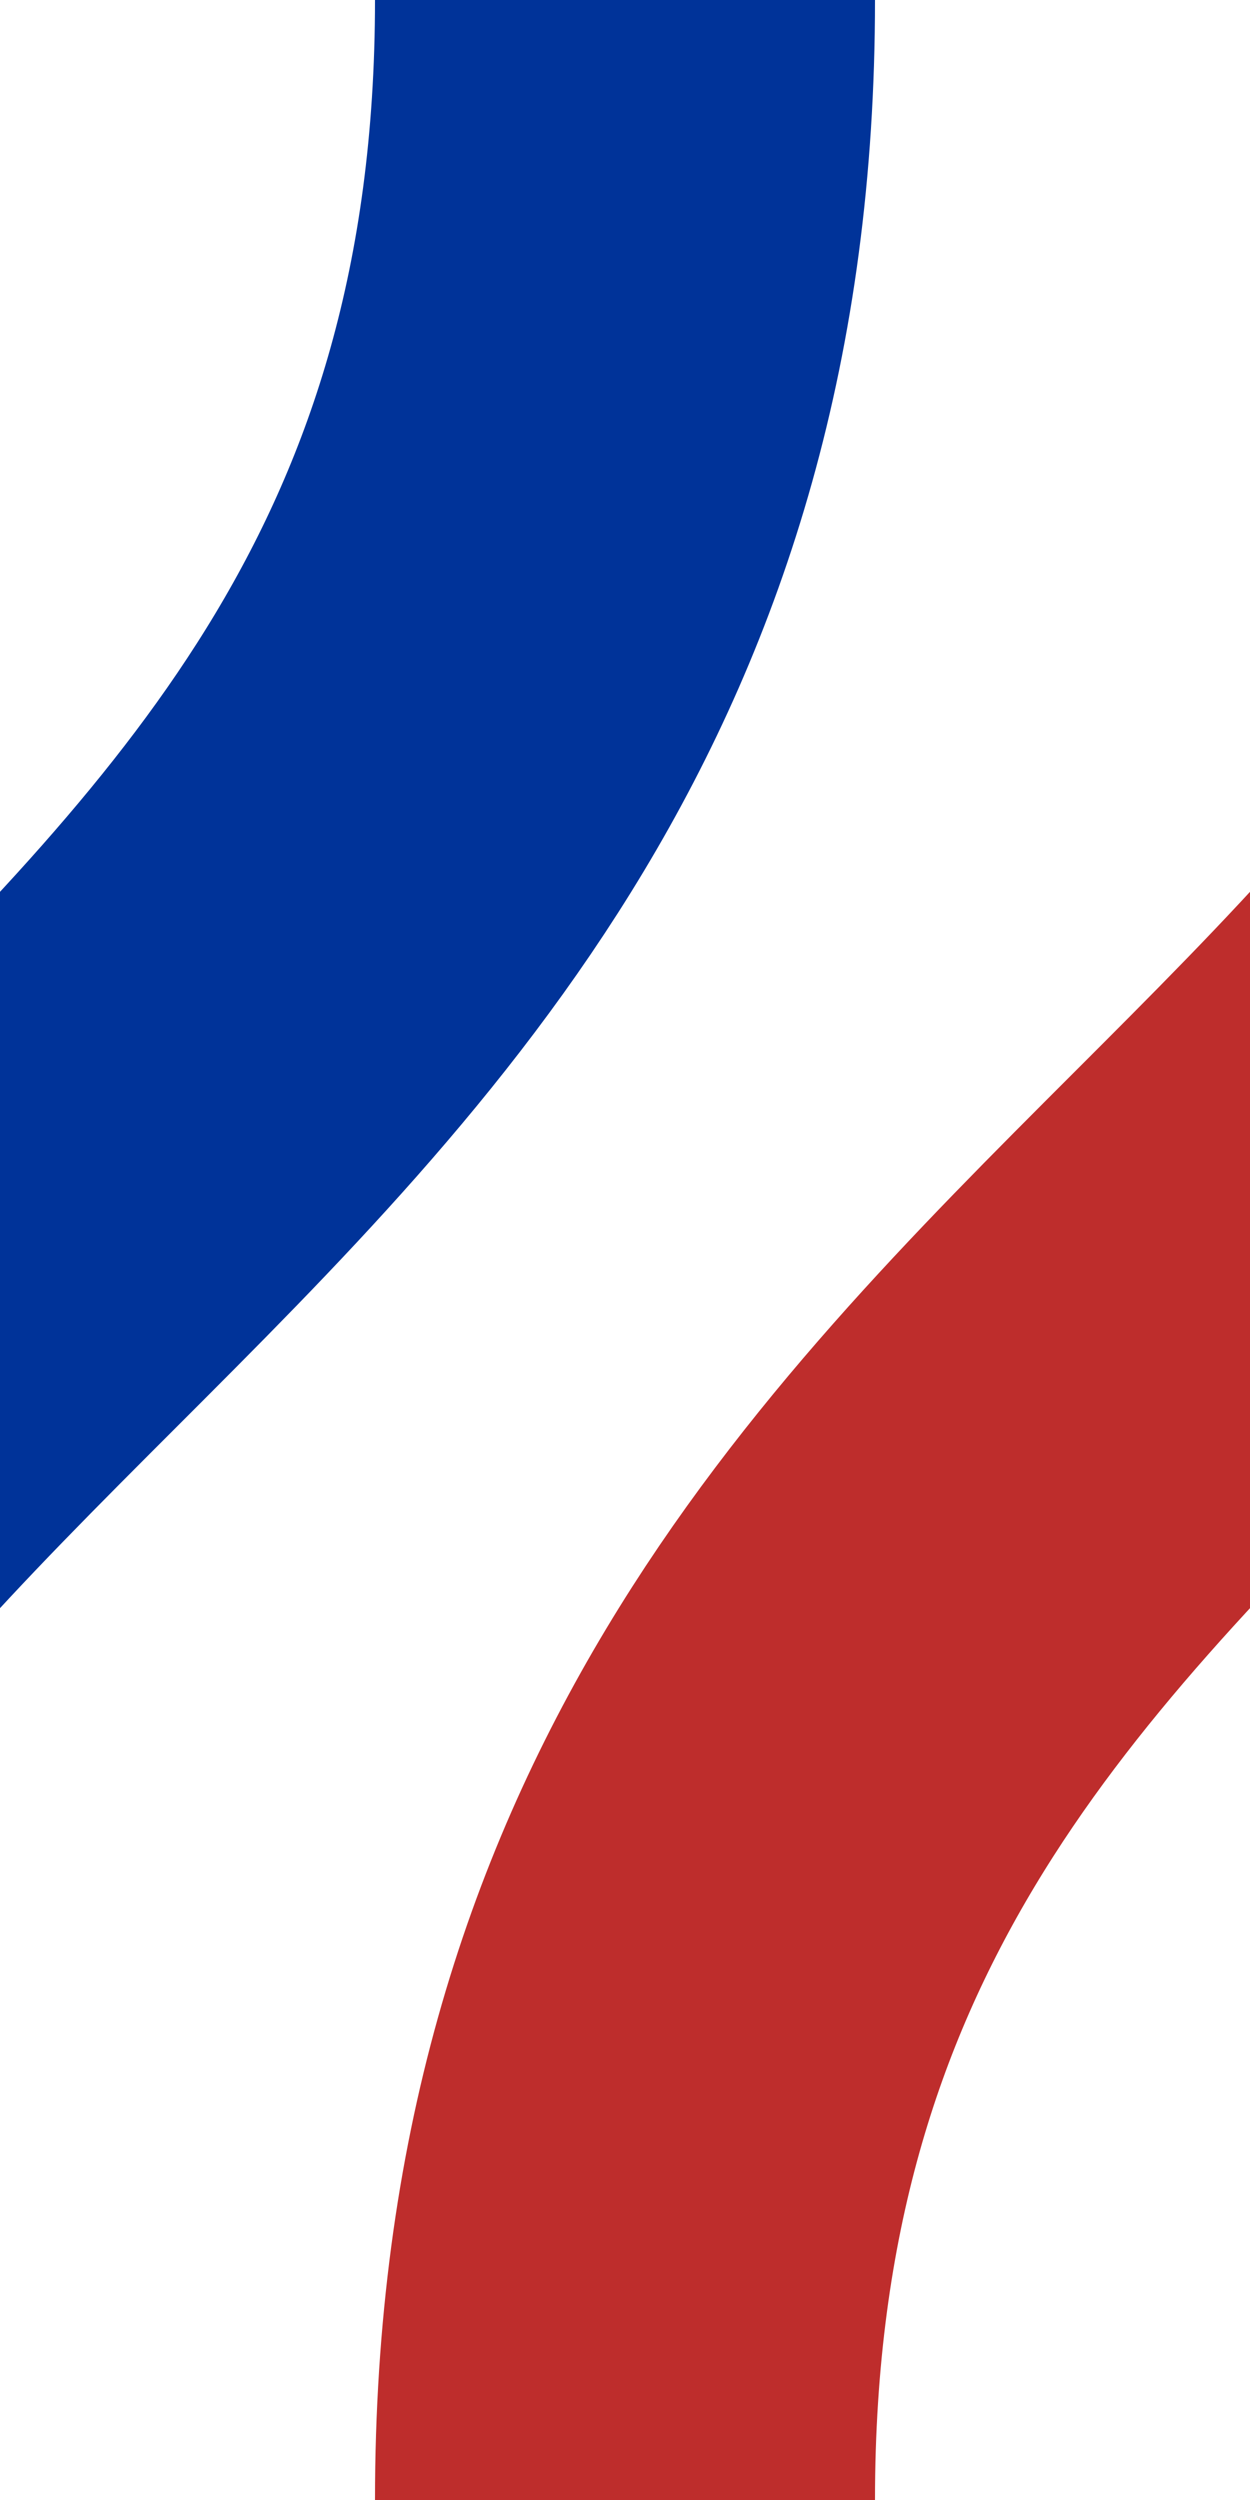 <?xml version="1.0" encoding="UTF-8" standalone="no"?>
<!-- Created by Vunz for Wikipedia -->
<svg xmlns="http://www.w3.org/2000/svg" width="250" height="500" viewBox="0 0 250 500">
<title>mdXur+l</title>
 <g stroke="#003399" stroke-width="100" fill="none">
  <path d="M 125,0 C 125,250 -125,250 -125,500"/>
</g>
 <g stroke="#be2d2c" stroke-width="100" fill="none">
  <path d="M 375,0 C 375,250 125,250 125,500"/>
</g>
</svg>